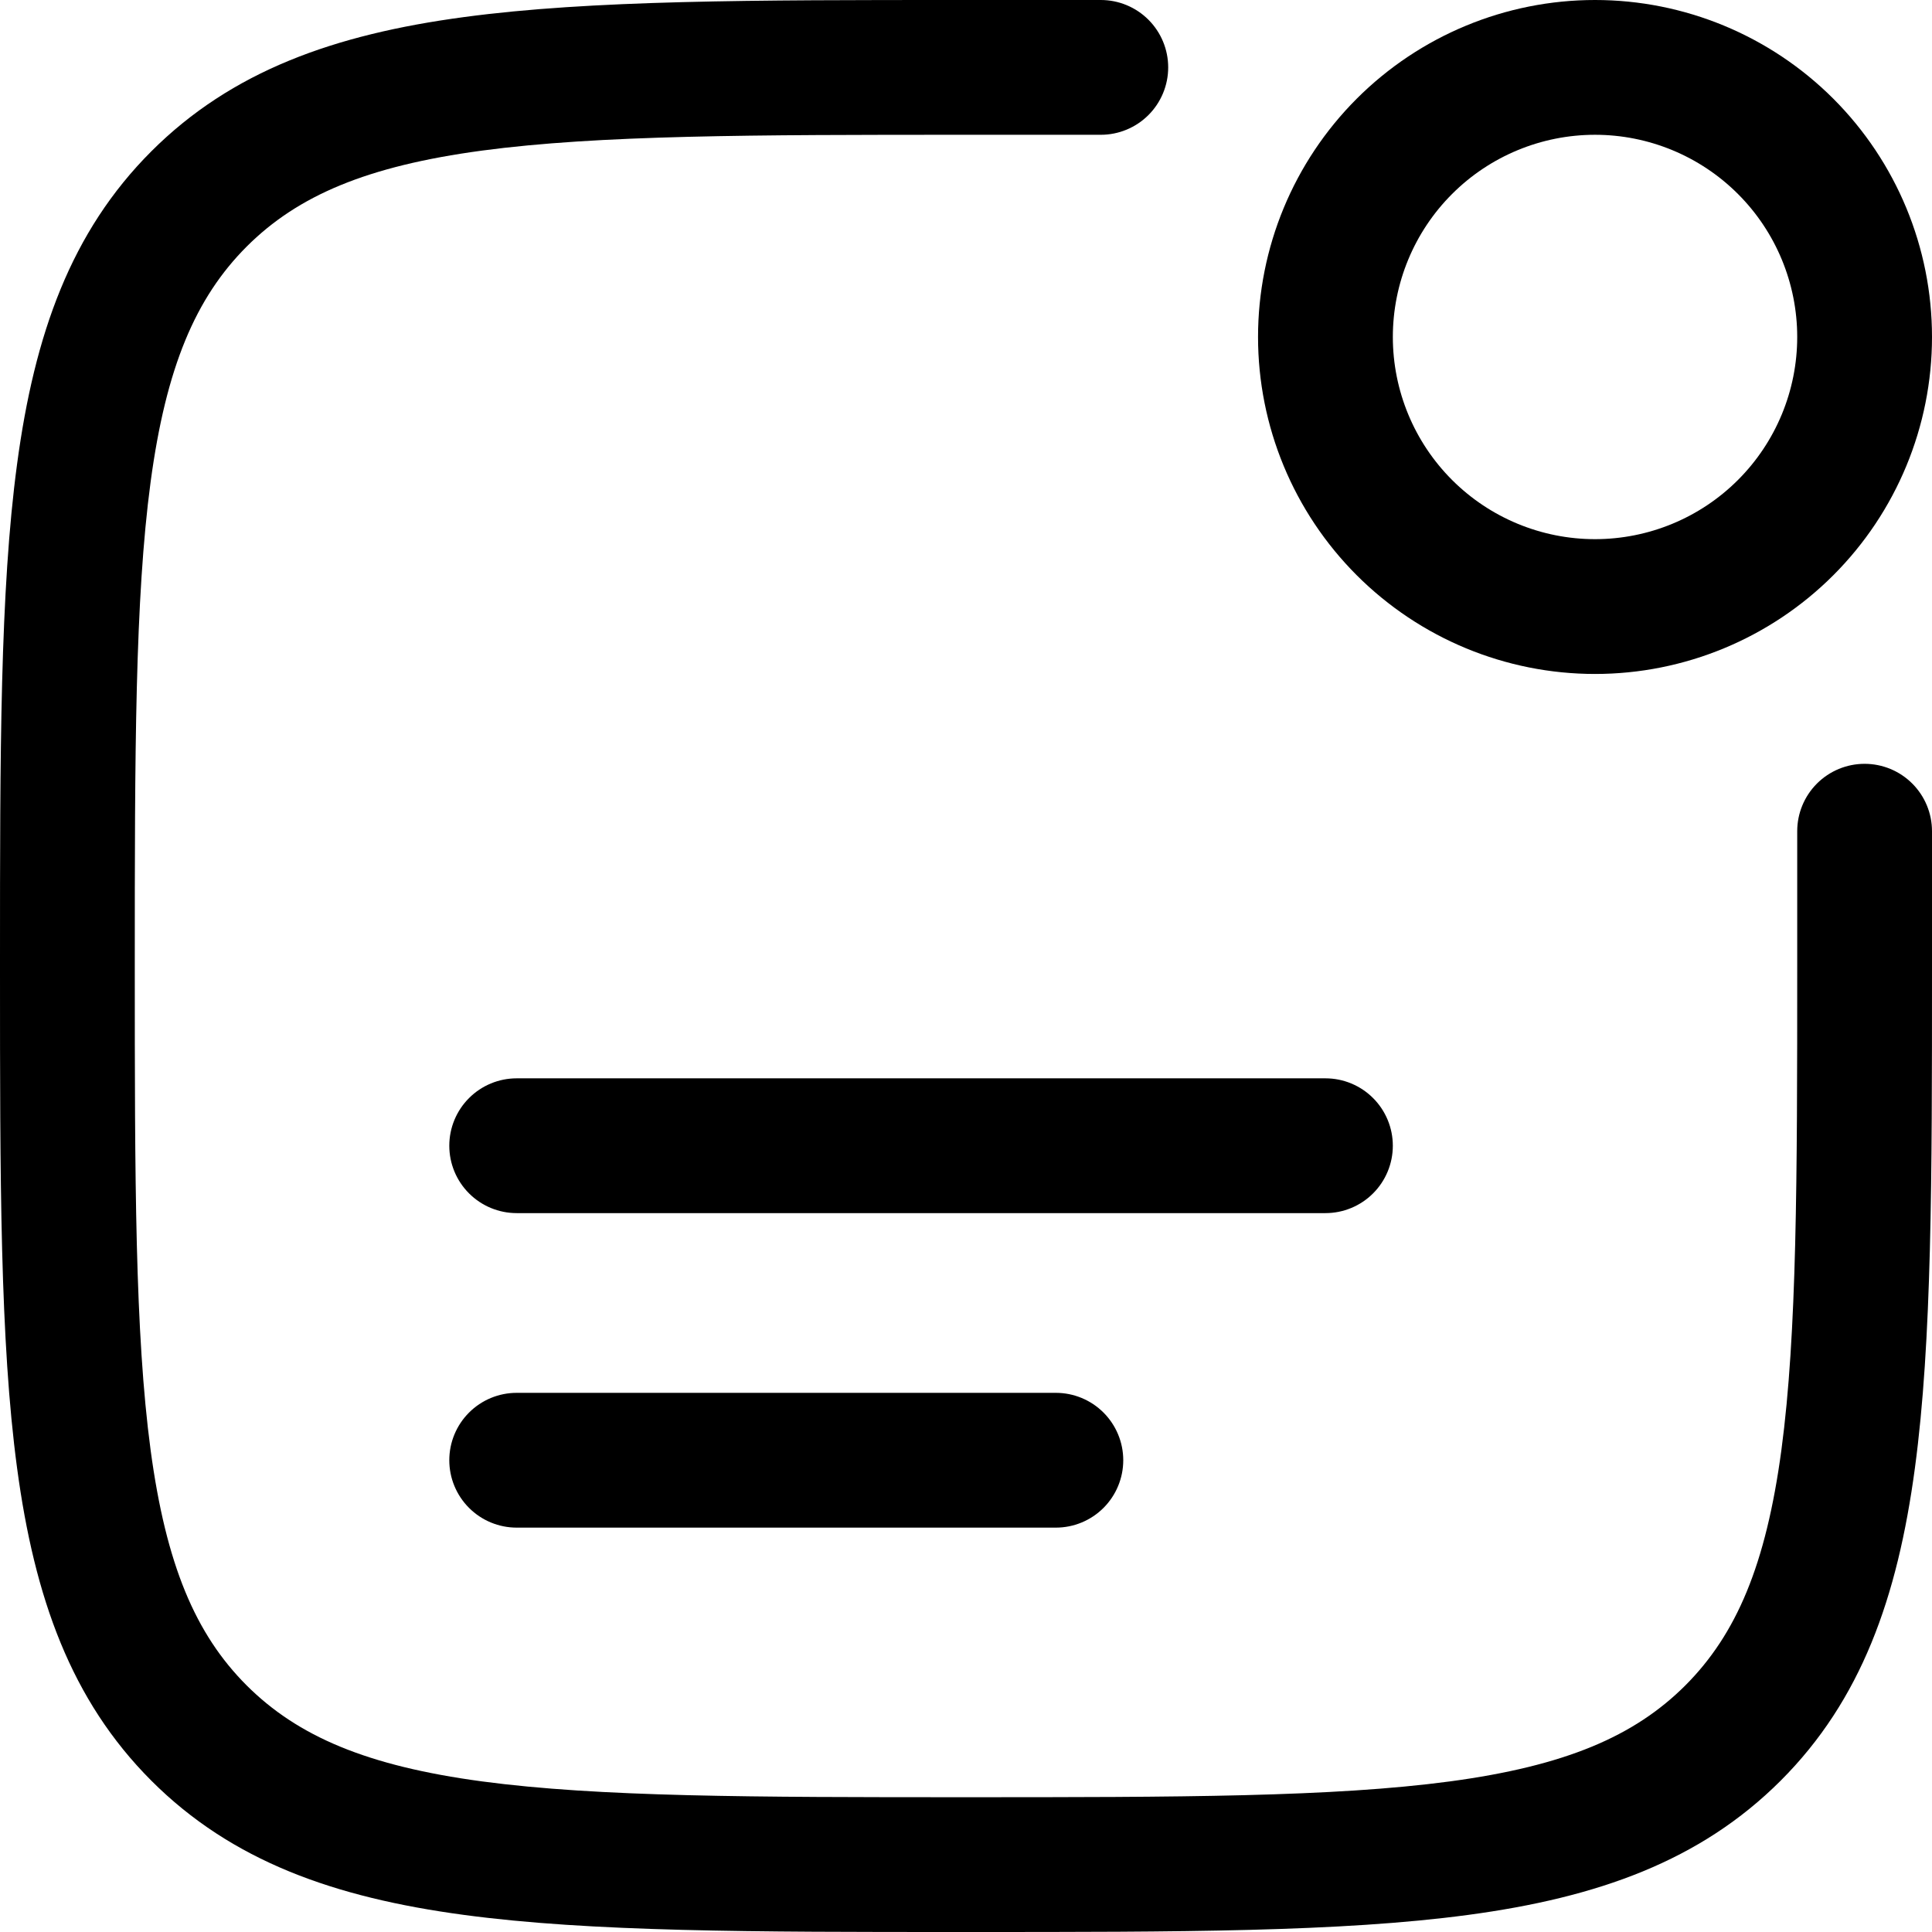 <?xml version="1.0" encoding="UTF-8"?> <svg xmlns="http://www.w3.org/2000/svg" width="119" height="119" viewBox="0 0 119 119" fill="none"> <path d="M59.184 0C46.404 0 36.392 3.29905e-07 28.577 1.052C20.584 2.125 14.274 4.373 9.321 9.321C4.367 14.274 2.125 20.584 1.052 28.582C3.29905e-07 36.392 0 46.404 0 59.184V59.816C0 72.596 3.29905e-07 82.608 1.052 90.423C2.125 98.416 4.373 104.726 9.321 109.679C14.274 114.633 20.584 116.875 28.582 117.948C36.392 119 46.404 119 59.184 119H59.816C72.596 119 82.608 119 90.423 117.948C98.416 116.875 104.726 114.627 109.679 109.679C114.633 104.726 116.875 98.416 117.948 90.418C119 82.608 119 72.596 119 59.816V51.198C119 50.097 118.563 49.041 117.784 48.262C117.006 47.484 115.95 47.047 114.849 47.047C113.748 47.047 112.692 47.484 111.914 48.262C111.135 49.041 110.698 50.097 110.698 51.198V59.5C110.698 72.662 110.687 82.115 109.724 89.311C108.772 96.39 106.956 100.657 103.807 103.812C100.652 106.962 96.39 108.772 89.311 109.724C82.115 110.687 72.662 110.698 59.5 110.698C46.338 110.698 36.885 110.687 29.689 109.724C22.61 108.772 18.343 106.956 15.188 103.807C12.038 100.652 10.229 96.39 9.276 89.311C8.313 82.115 8.302 72.662 8.302 59.5C8.302 46.338 8.313 36.885 9.276 29.689C10.229 22.61 12.044 18.343 15.193 15.188C18.348 12.038 22.61 10.229 29.689 9.276C36.885 8.313 46.338 8.302 59.5 8.302H67.802C68.903 8.302 69.959 7.865 70.738 7.086C71.516 6.308 71.954 5.252 71.954 4.151C71.954 3.05 71.516 1.994 70.738 1.216C69.959 0.437 68.903 1.64055e-08 67.802 0H59.184Z" fill="black"></path> <path fill-rule="evenodd" clip-rule="evenodd" d="M98.244 0C92.739 0 87.46 2.187 83.567 6.079C79.675 9.972 77.488 15.251 77.488 20.756C77.488 26.261 79.675 31.54 83.567 35.432C87.46 39.325 92.739 41.512 98.244 41.512C103.749 41.512 109.028 39.325 112.921 35.432C116.813 31.54 119 26.261 119 20.756C119 15.251 116.813 9.972 112.921 6.079C109.028 2.187 103.749 0 98.244 0ZM85.791 20.756C85.791 17.453 87.103 14.285 89.438 11.95C91.774 9.614 94.941 8.302 98.244 8.302C101.547 8.302 104.715 9.614 107.05 11.95C109.386 14.285 110.698 17.453 110.698 20.756C110.698 24.059 109.386 27.226 107.05 29.562C104.715 31.897 101.547 33.209 98.244 33.209C94.941 33.209 91.774 31.897 89.438 29.562C87.103 27.226 85.791 24.059 85.791 20.756Z" fill="black"></path> <path d="M27.674 70.57C27.674 69.469 28.111 68.413 28.89 67.635C29.668 66.856 30.724 66.419 31.825 66.419H81.639C82.74 66.419 83.796 66.856 84.574 67.635C85.353 68.413 85.79 69.469 85.79 70.57C85.79 71.671 85.353 72.727 84.574 73.505C83.796 74.284 82.74 74.721 81.639 74.721H31.825C30.724 74.721 29.668 74.284 28.89 73.505C28.111 72.727 27.674 71.671 27.674 70.57ZM31.825 85.791C30.724 85.791 29.668 86.228 28.89 87.007C28.111 87.785 27.674 88.841 27.674 89.942C27.674 91.043 28.111 92.099 28.89 92.877C29.668 93.656 30.724 94.093 31.825 94.093H65.034C66.135 94.093 67.191 93.656 67.97 92.877C68.748 92.099 69.186 91.043 69.186 89.942C69.186 88.841 68.748 87.785 67.97 87.007C67.191 86.228 66.135 85.791 65.034 85.791H31.825Z" fill="black"></path> </svg> 